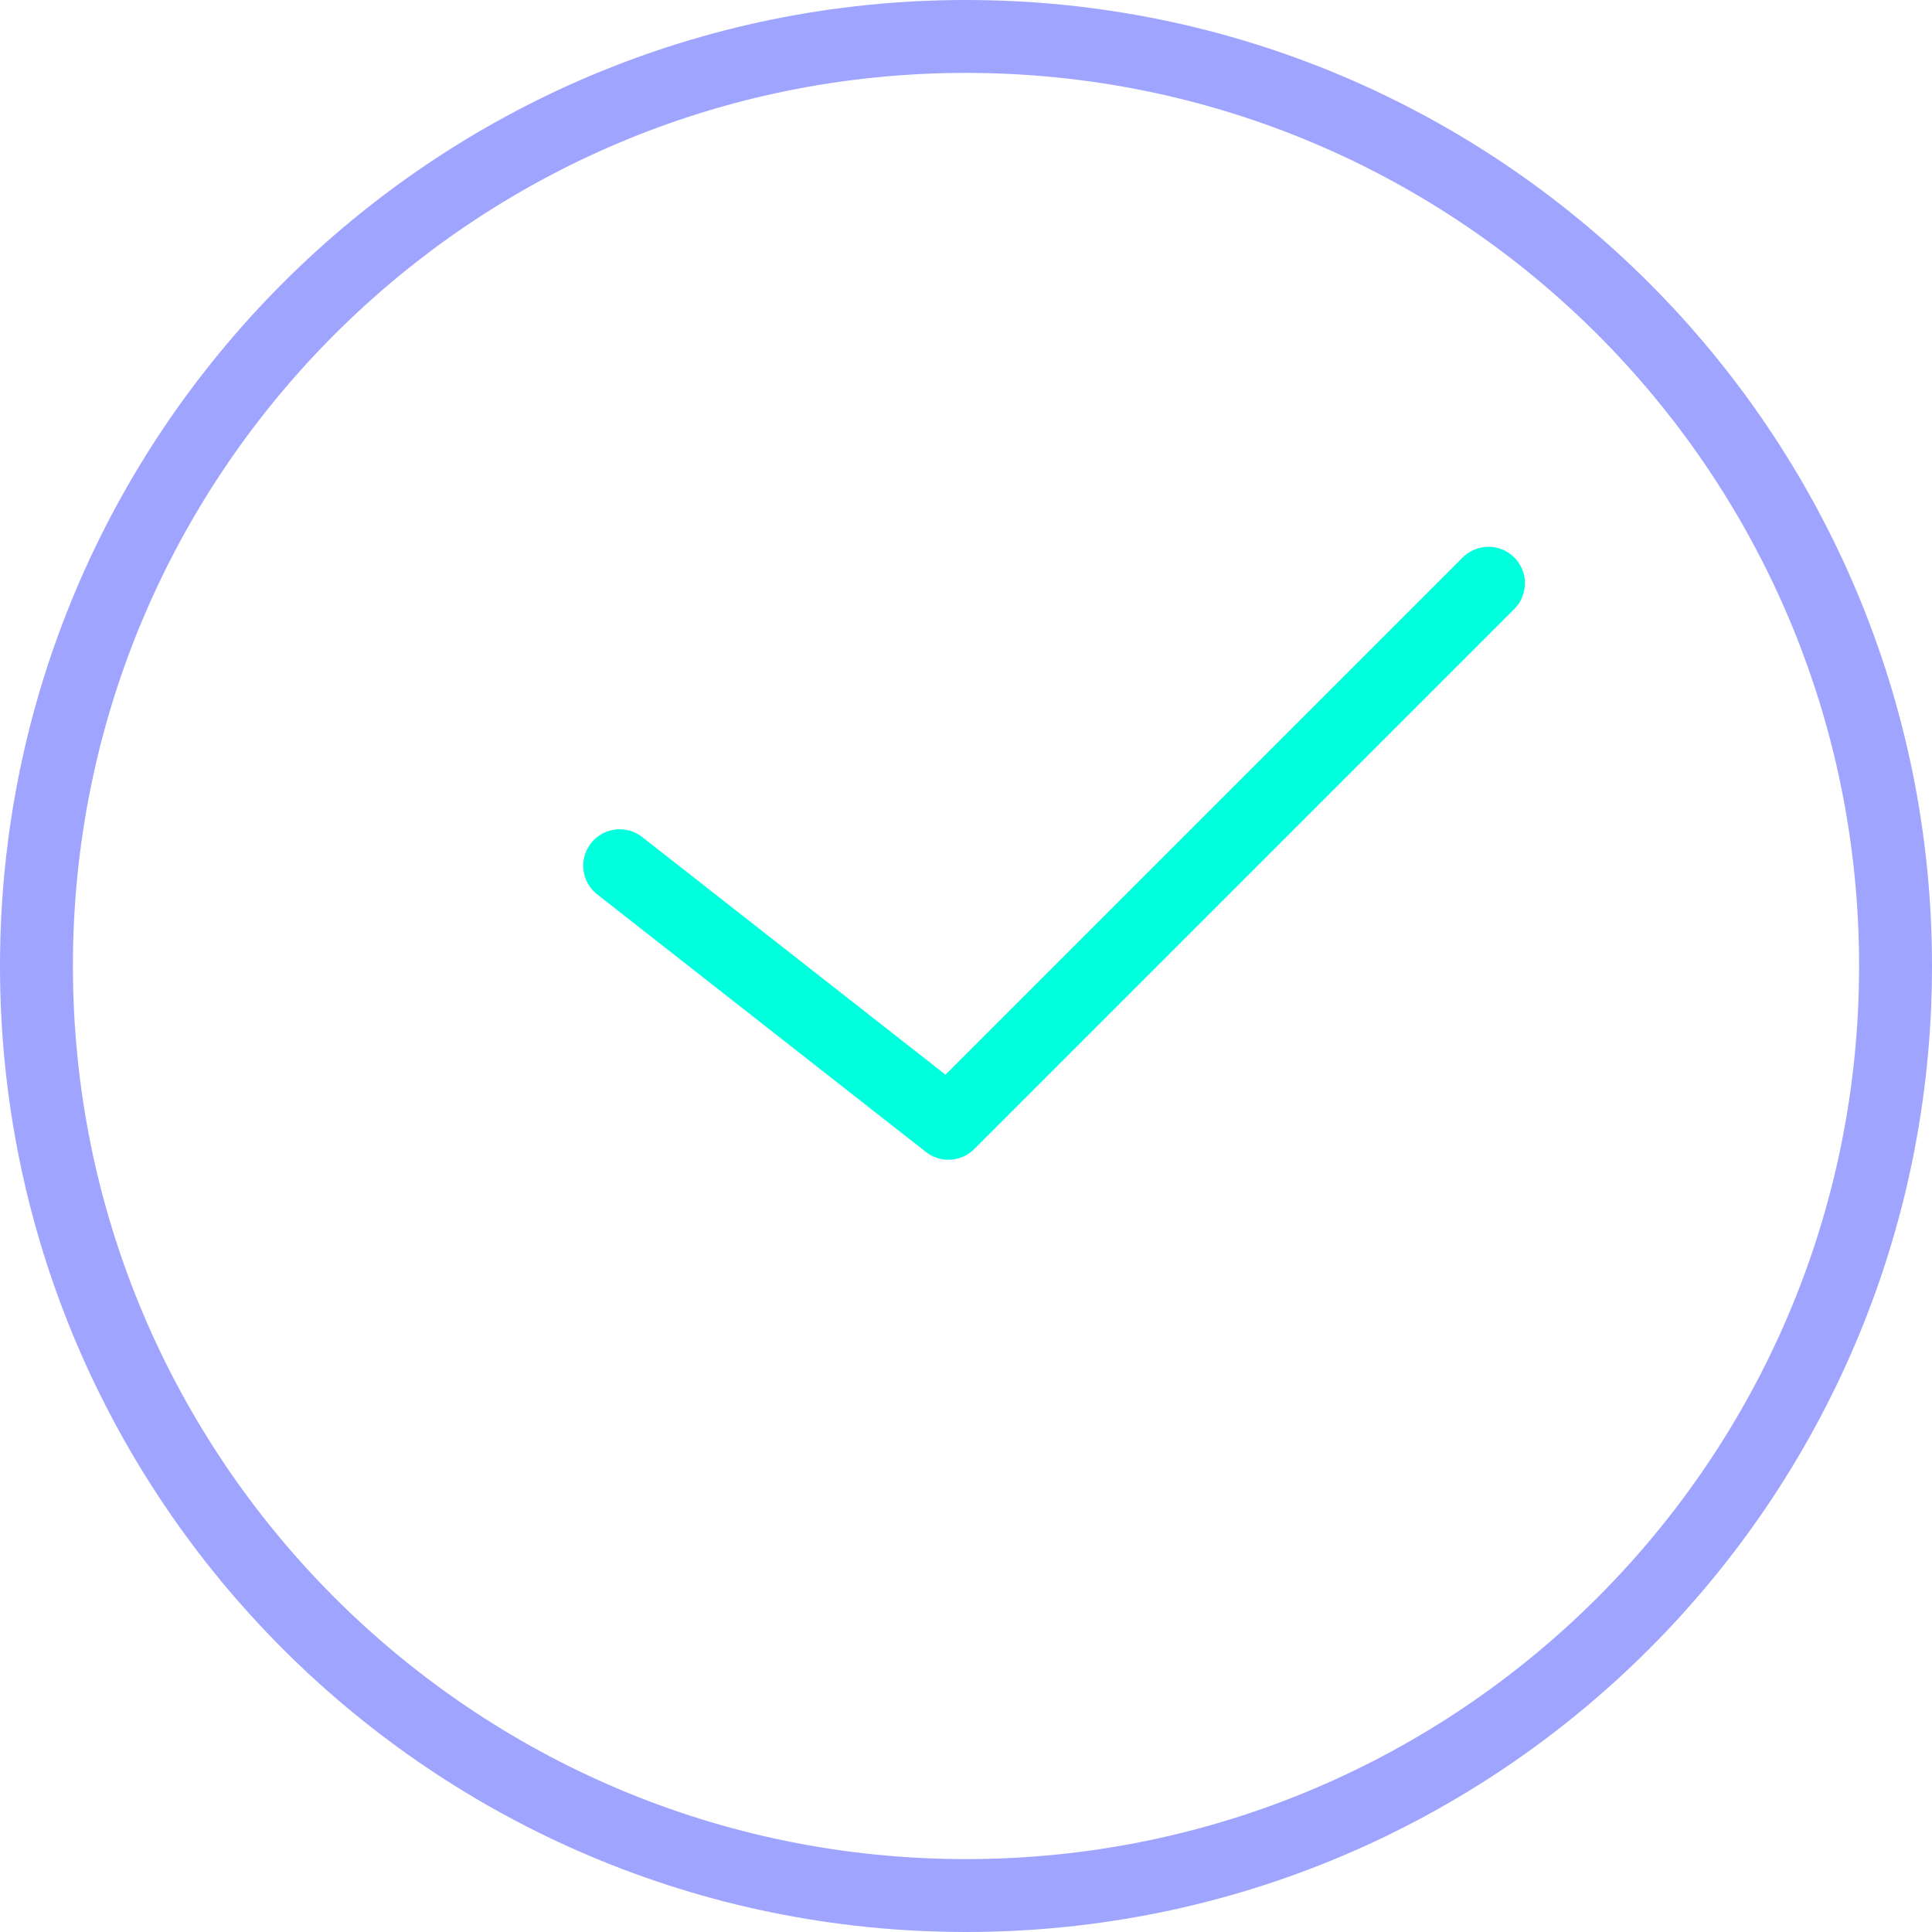 <svg width="53" height="53" viewBox="0 0 53 53" fill="none" xmlns="http://www.w3.org/2000/svg">
<path d="M26.5 52C40.583 52 52 40.583 52 26.5C52 12.417 40.583 1 26.5 1C12.417 1 1 12.417 1 26.5C1 40.583 12.417 52 26.5 52Z" stroke="#9FA5FF" stroke-width="2" stroke-miterlimit="10" stroke-linecap="round" stroke-linejoin="round"/>
<path d="M17 23.749L26.018 30.815L40.833 16" stroke="#00FFDC" stroke-width="2" stroke-miterlimit="10" stroke-linecap="round" stroke-linejoin="round"/>
</svg>
